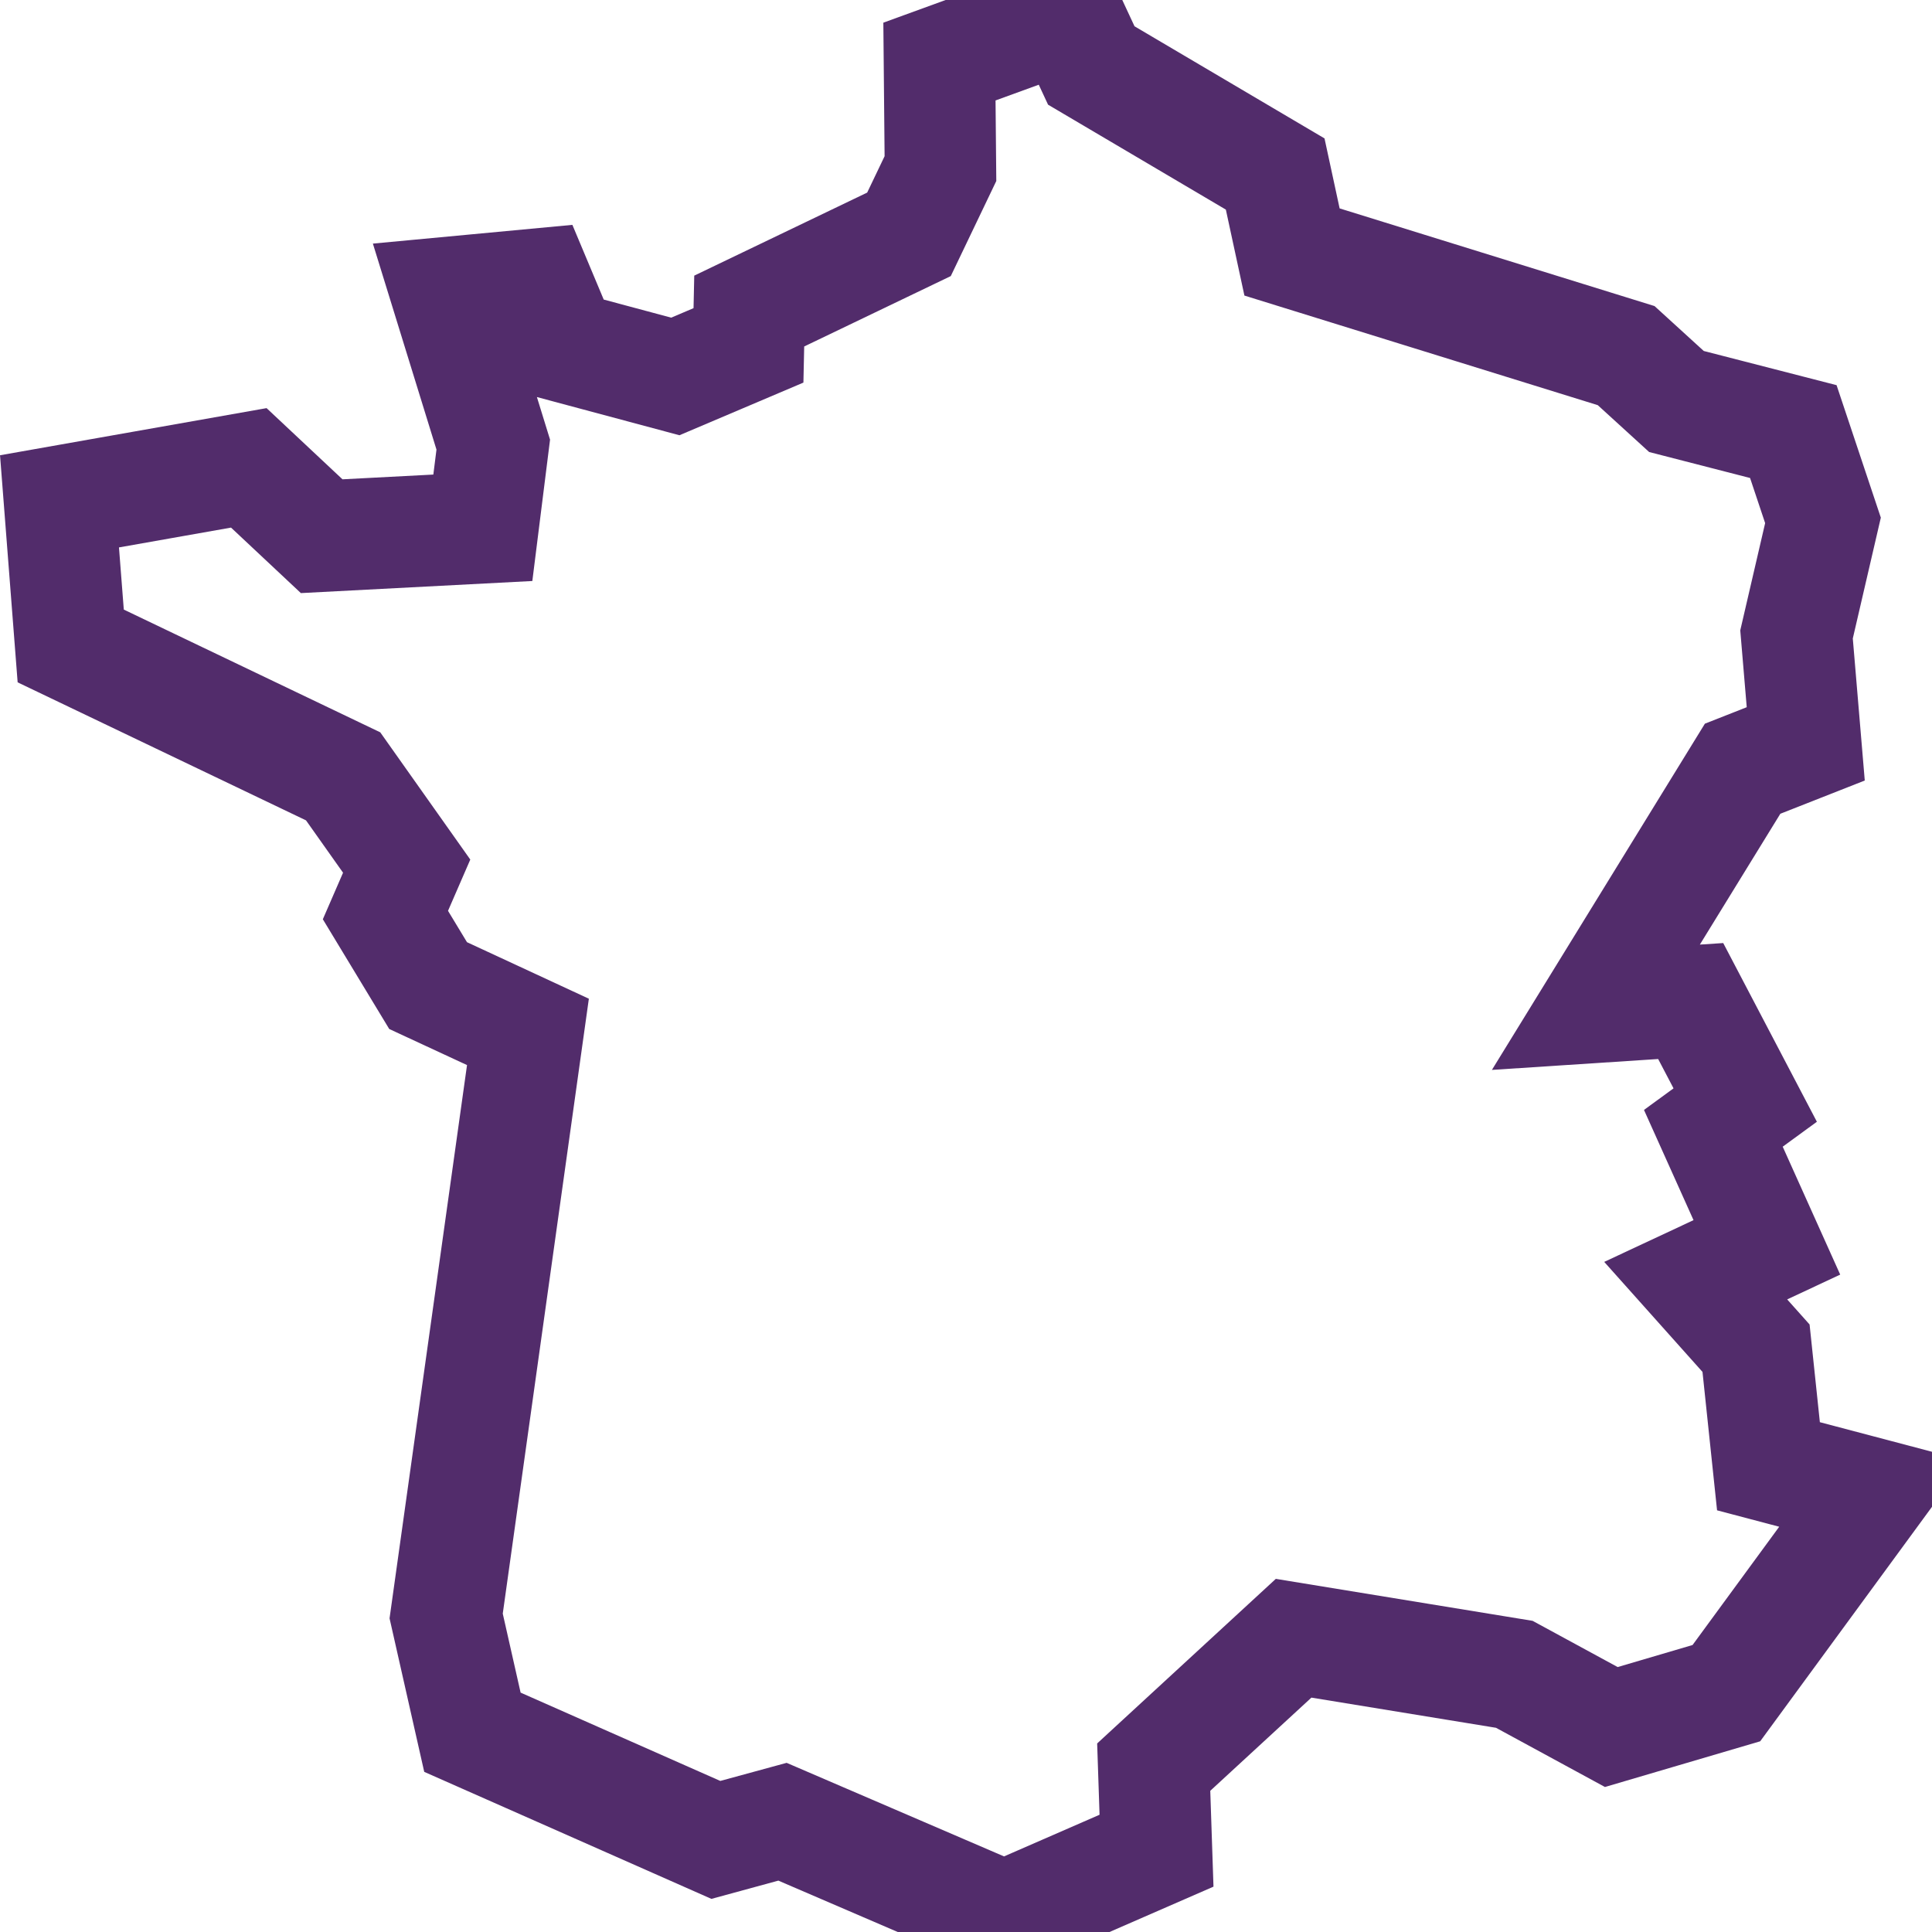<svg xmlns="http://www.w3.org/2000/svg" xmlns:xlink="http://www.w3.org/1999/xlink" fill="#522c6b" version="1.1" id="Layer_1" width="100px" height="100px" viewBox="0 0 248 260" enable-background="new 0 0 248 260" xml:space="preserve" stroke="#522c6b" stroke-width="15">
<g id="SVGRepo_bgCarrier" stroke-width="0"/>
<g id="SVGRepo_tracerCarrier" stroke-linecap="round" stroke-linejoin="round"/>
<g id="SVGRepo_iconCarrier"> 
<polygon points="231.992,197.322 230.32,181.434 222.2,172.344 231.777,167.866 224.574,151.843 228.863,148.714 221.526,134.715 208.767,135.551 228.513,103.451 237.01,100.106 235.769,85.378 239.329,70.03 235.337,58.08 219.611,54.033 212.84,47.857 167.874,33.911 165.608,23.417 140.86,8.812 137.69,2 120.426,8.285 120.561,22.69 116.326,31.537 94.827,41.86 94.727,46.48 84.882,50.661 69.751,46.606 66.244,38.244 54.069,39.387 60.381,59.834 58.978,71.027 37.291,72.16 27.483,62.963 2.008,67.468 3.517,86.931 40.177,104.477 48.728,116.561 45.869,123.143 51.614,132.637 65.048,138.868 54.042,217.472 57.576,233.117 90.337,247.606 99.305,245.161 129.139,258 149.639,249.059 149.262,237.811 168.089,220.467 197.789,225.322 210.844,232.416 226.328,227.857 245.992,201.017 " fill="transparent"/>
</g>
</svg>